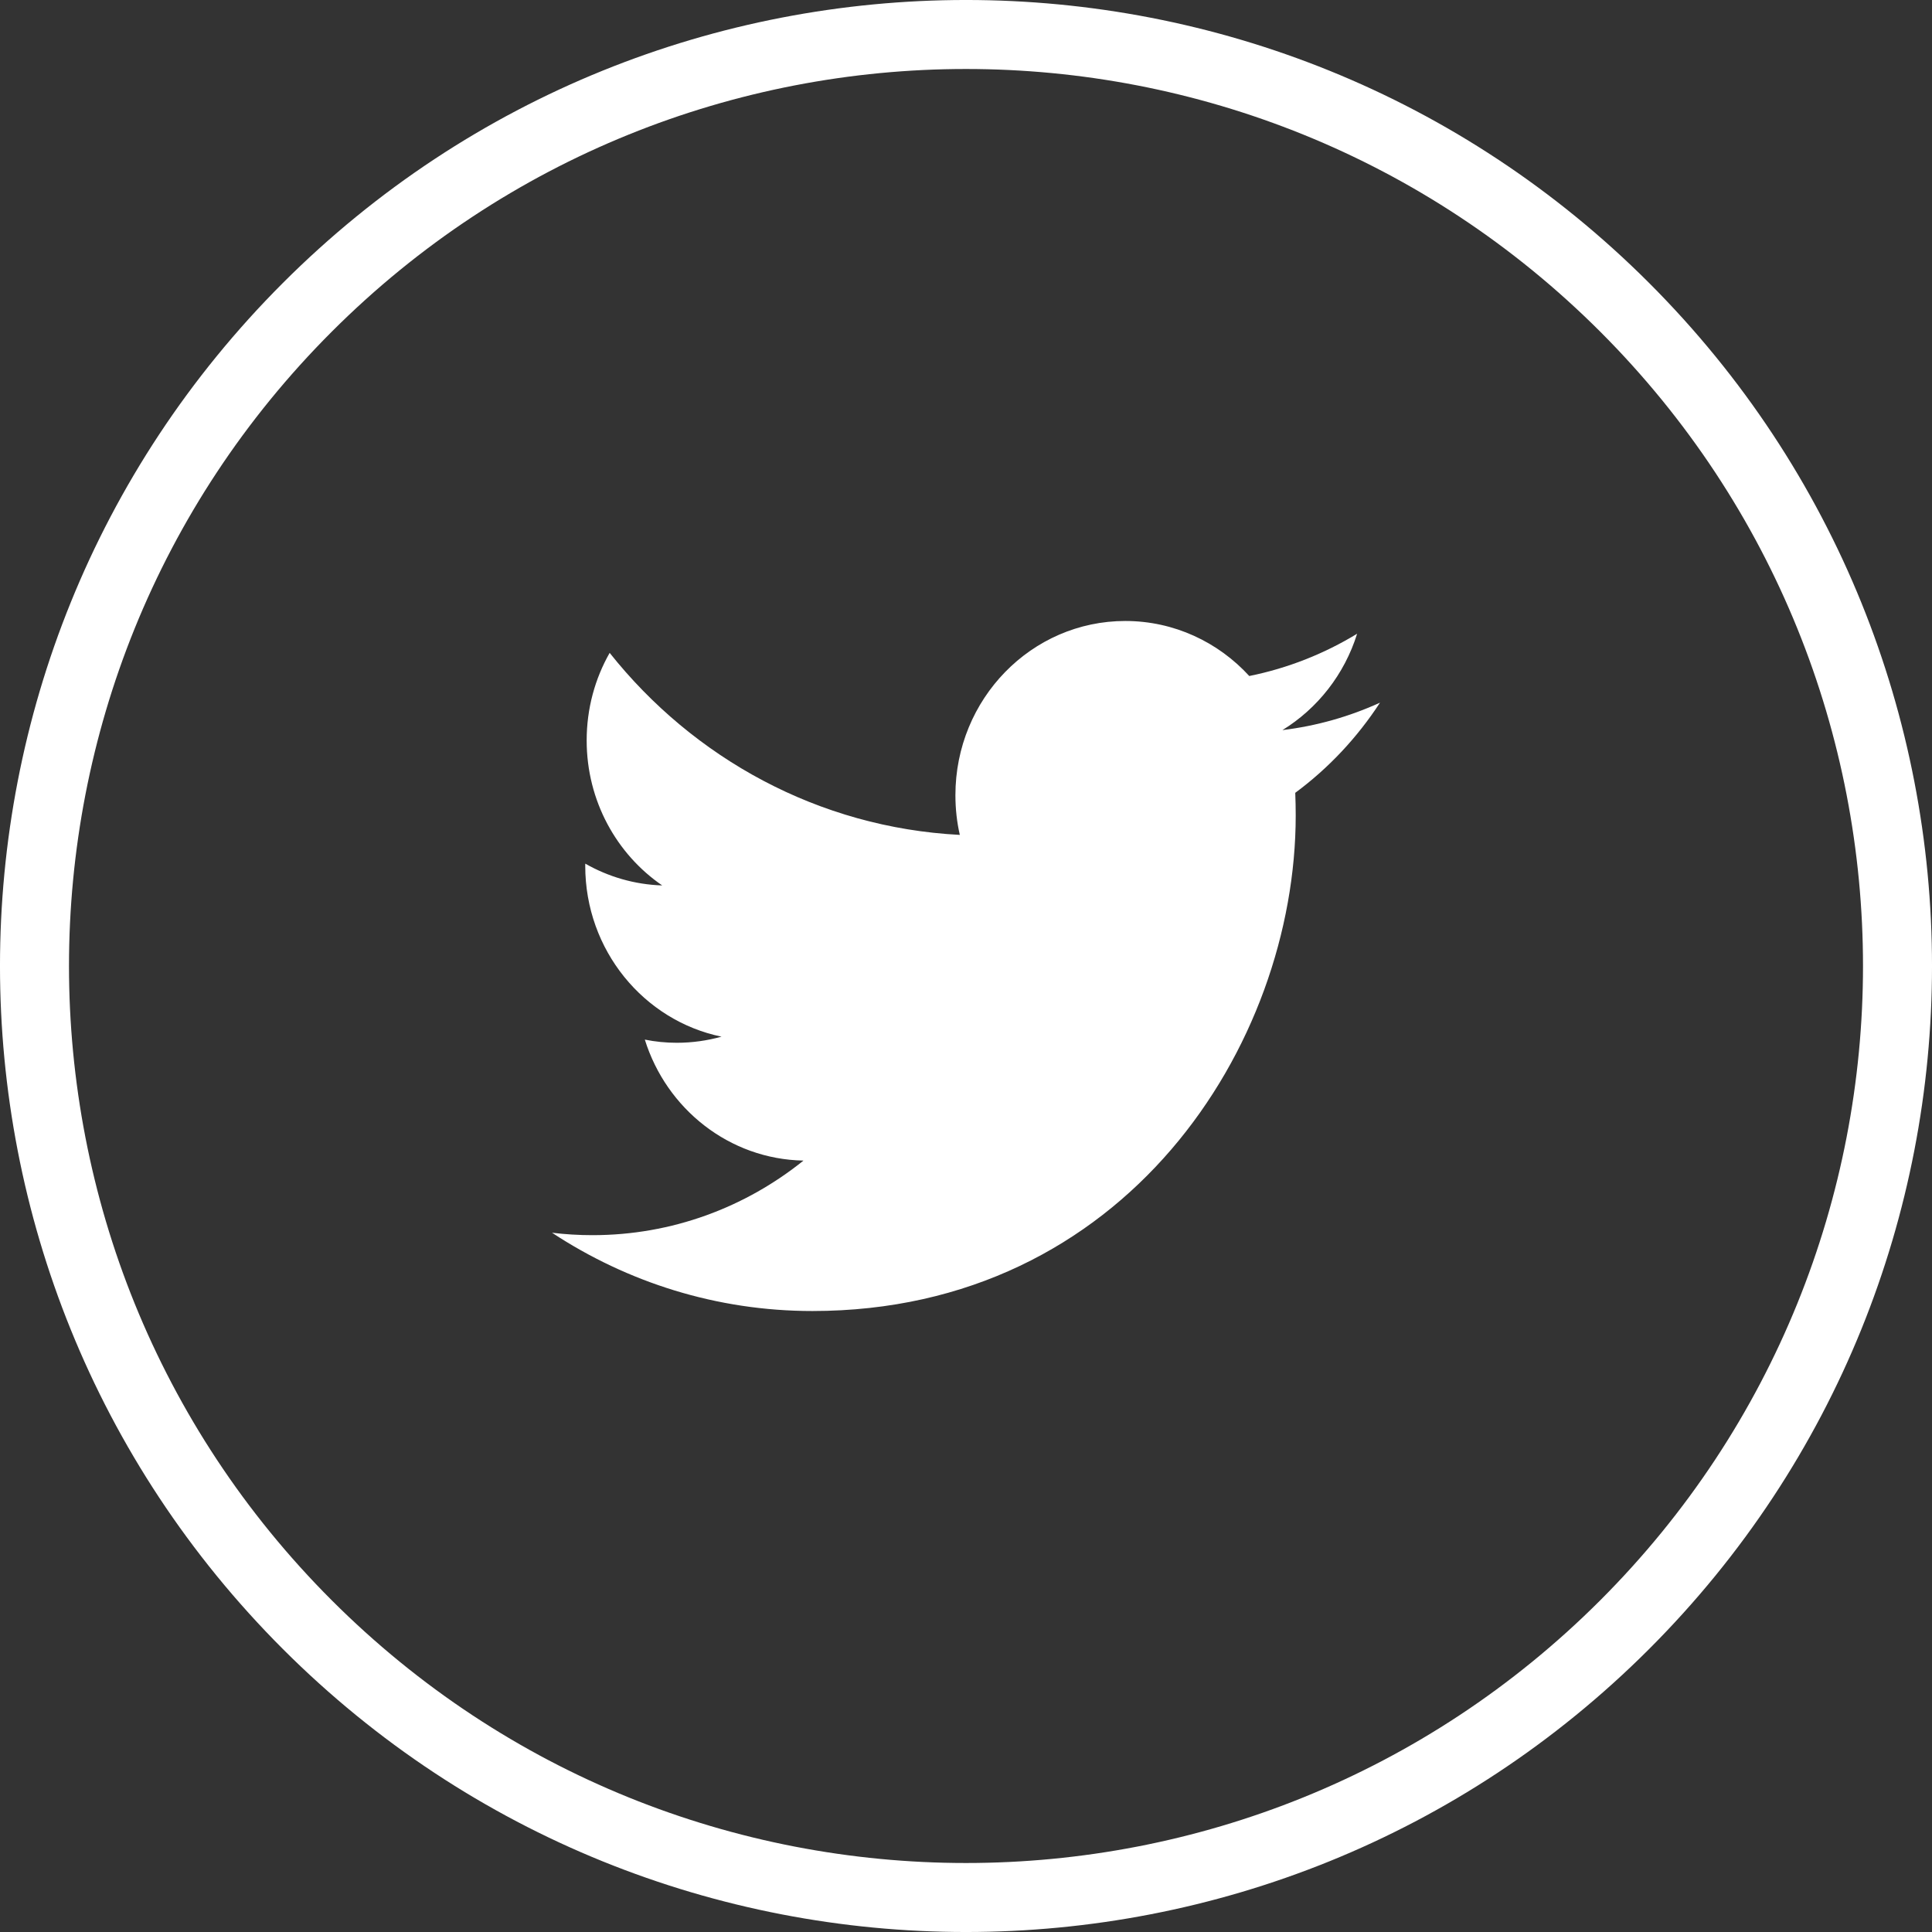 <svg width="50" height="50" viewBox="0 0 50 50" fill="none" xmlns="http://www.w3.org/2000/svg">
<rect x="0" y="0" width="50" height="50" fill="#333333" stroke="none"/>
<path fill-rule="evenodd" clip-rule="evenodd" d="M7.322 42.678C-2.441 32.914 -2.441 17.085 7.322 7.322C17.085 -2.441 32.915 -2.441 42.678 7.322C52.441 17.085 52.441 32.914 42.678 42.678C32.914 52.441 17.085 52.441 7.322 42.678V42.678ZM8.585 41.415C-0.481 32.349 -0.481 17.651 8.585 8.585C17.651 -0.481 32.349 -0.481 41.415 8.585C50.481 17.651 50.481 32.349 41.415 41.415C32.349 50.481 17.651 50.481 8.585 41.415V41.415ZM35.714 18.185C34.926 18.544 34.079 18.787 33.189 18.895C34.097 18.337 34.794 17.454 35.122 16.401C34.273 16.918 33.332 17.293 32.331 17.495C31.529 16.619 30.386 16.071 29.122 16.071C26.694 16.071 24.726 18.09 24.726 20.579C24.726 20.932 24.764 21.276 24.84 21.607C21.186 21.418 17.946 19.624 15.778 16.896C15.399 17.562 15.183 18.336 15.183 19.163C15.183 20.727 15.959 22.107 17.138 22.915C16.418 22.892 15.74 22.689 15.147 22.351C15.146 22.37 15.146 22.389 15.146 22.408C15.146 24.592 16.662 26.414 18.673 26.829C18.304 26.931 17.916 26.987 17.515 26.987C17.231 26.987 16.956 26.959 16.688 26.905C17.247 28.696 18.871 30 20.794 30.036C19.29 31.245 17.394 31.966 15.334 31.966C14.98 31.966 14.63 31.945 14.286 31.903C16.232 33.183 18.542 33.929 21.025 33.929C29.112 33.929 33.533 27.059 33.533 21.102C33.533 20.906 33.529 20.712 33.521 20.518C34.38 19.884 35.125 19.089 35.714 18.185V18.185Z" fill="white"/>
</svg>
